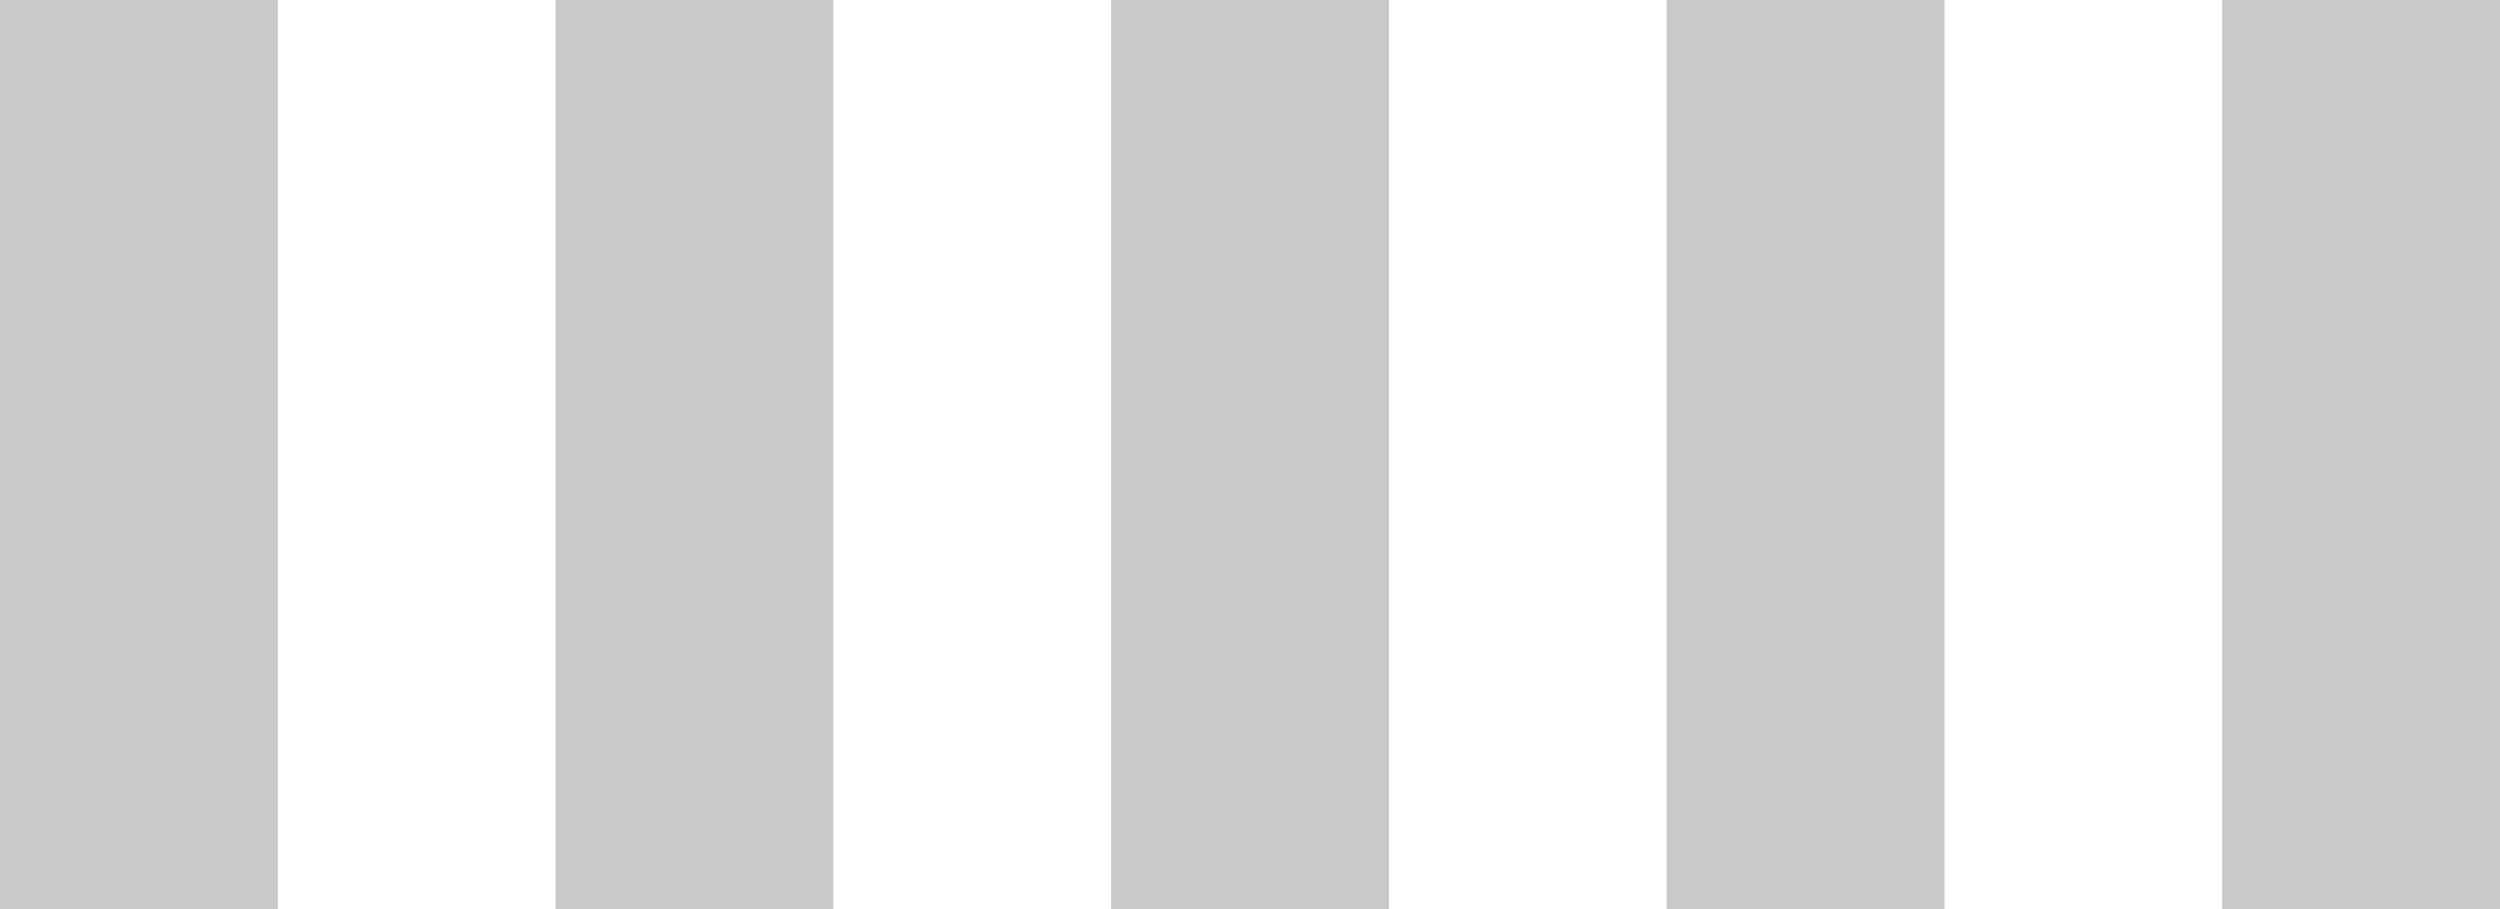 <svg width="33" height="12" viewBox="0 0 33 12" fill="none" xmlns="http://www.w3.org/2000/svg">
<rect x="14.667" width="3.667" height="12" fill="#C9C9C9"/>
<rect width="3.667" height="12" fill="#C9C9C9"/>
<rect x="22" width="3.667" height="12" fill="#C9C9C9"/>
<rect x="7.333" width="3.667" height="12" fill="#C9C9C9"/>
<rect x="29.333" width="3.667" height="12" fill="#C9C9C9"/>
</svg>

